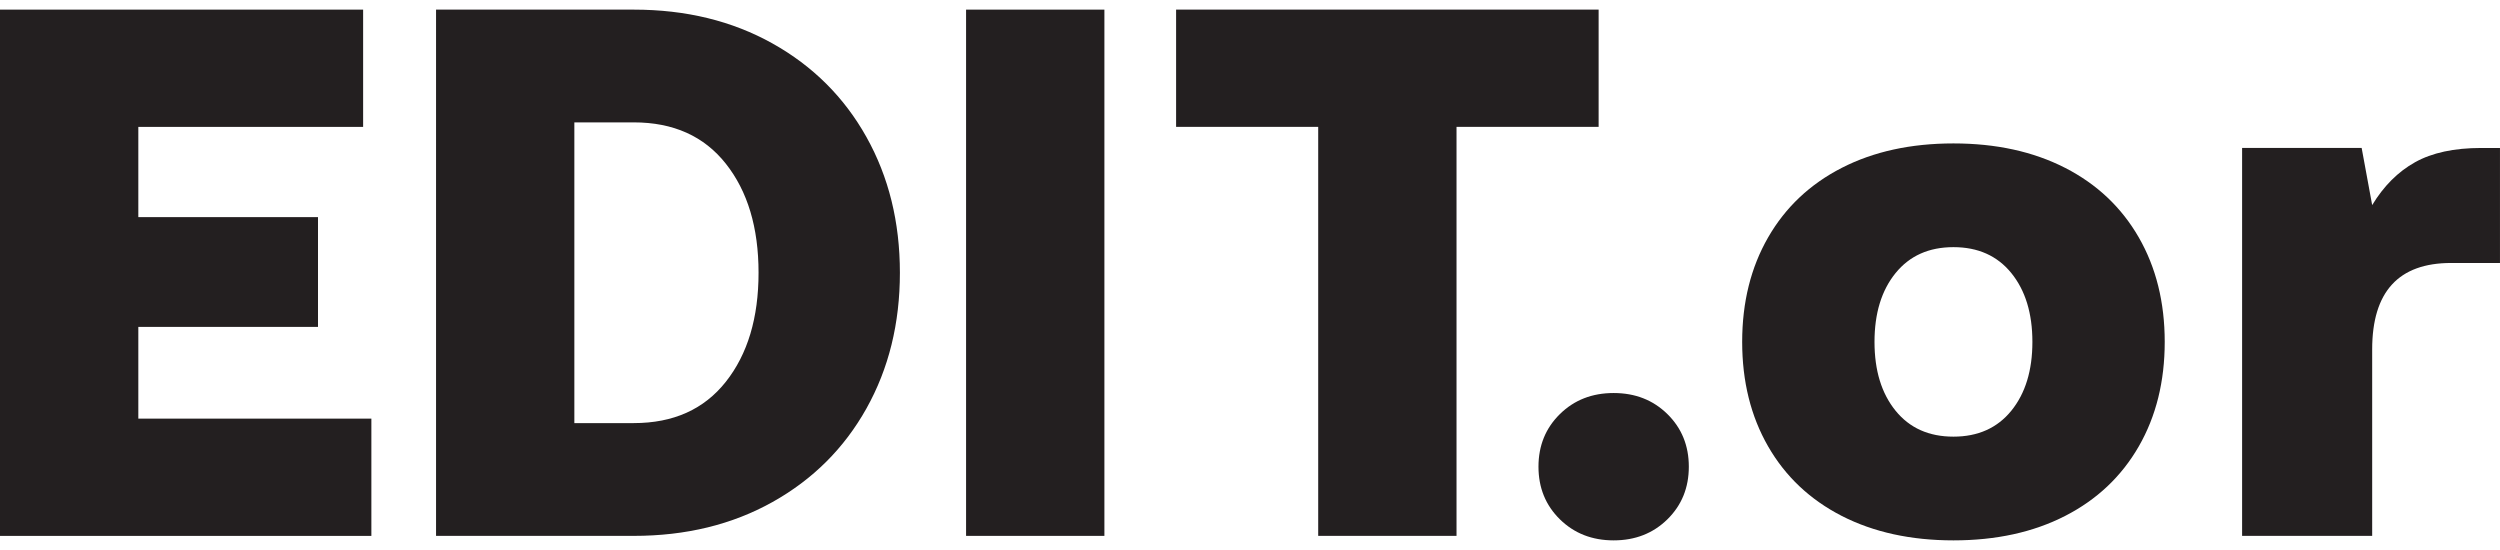 <?xml version="1.0" encoding="UTF-8"?>
<svg id="Layer_1" data-name="Layer 1" xmlns="http://www.w3.org/2000/svg" version="1.1" viewBox="0 0 100 22">
  <defs>
    <style>
      .cls-1 {
        fill: #231f20;
        stroke-width: 0px;
      }
    </style>
  </defs>
  <path class="cls-1" d="M14.525.385v4.691H5.533v3.609h7.187v4.391h-7.187v3.669h9.322v4.691H0V.385h14.525Z"/>
  <path class="cls-1" d="M25.351.385c2.085,0,3.934.451,5.548,1.353,1.614.902,2.867,2.15,3.759,3.744s1.338,3.403,1.338,5.428c0,2.025-.446,3.834-1.338,5.428s-2.145,2.842-3.759,3.744c-1.614.902-3.463,1.353-5.548,1.353h-7.909V.385h7.909ZM29.034,15.27c.872-1.103,1.308-2.556,1.308-4.361,0-1.804-.436-3.258-1.308-4.36-.872-1.103-2.1-1.654-3.684-1.654h-2.376v12.029h2.376c1.584,0,2.812-.551,3.684-1.654Z"/>
  <path class="cls-1" d="M44.176.385v21.05h-5.533V.385h5.533Z"/>
  <path class="cls-1" d="M63.945.385v4.691h-5.684v16.359h-5.533V5.076h-5.684V.385h16.9Z"/>
  <path class="cls-1" d="M64.546,15.721c.862,0,1.579.281,2.15.842.571.561.857,1.263.857,2.105s-.286,1.544-.857,2.105c-.571.561-1.288.842-2.15.842-.862,0-1.579-.281-2.15-.842s-.857-1.263-.857-2.105.286-1.544.857-2.105c.571-.561,1.288-.842,2.15-.842Z"/>
  <path class="cls-1" d="M70.725,17.856c-.692-1.203-1.038-2.596-1.038-4.18,0-1.584.346-2.977,1.038-4.18.692-1.203,1.674-2.13,2.947-2.782,1.273-.652,2.762-.977,4.466-.977,1.704,0,3.193.326,4.466.977,1.273.652,2.255,1.579,2.947,2.782.692,1.203,1.038,2.596,1.038,4.18,0,1.584-.346,2.977-1.038,4.18-.692,1.203-1.674,2.13-2.947,2.782-1.273.652-2.762.977-4.466.977-1.704,0-3.193-.326-4.466-.977-1.273-.652-2.255-1.579-2.947-2.782ZM81.296,13.676c0-1.143-.281-2.06-.842-2.752-.561-.692-1.333-1.038-2.316-1.038-.982,0-1.754.346-2.316,1.038-.561.692-.842,1.609-.842,2.752,0,1.143.281,2.06.842,2.752.561.692,1.333,1.038,2.316,1.038.982,0,1.754-.346,2.316-1.038.561-.692.842-1.609.842-2.752Z"/>
  <path class="cls-1" d="M100,10.519h-1.955c-2.105,0-3.158,1.153-3.158,3.458v7.458h-5.203V5.918h4.782l.421,2.286c.461-.762,1.032-1.333,1.714-1.714s1.564-.571,2.646-.571h.752v4.601Z"/>
</svg>